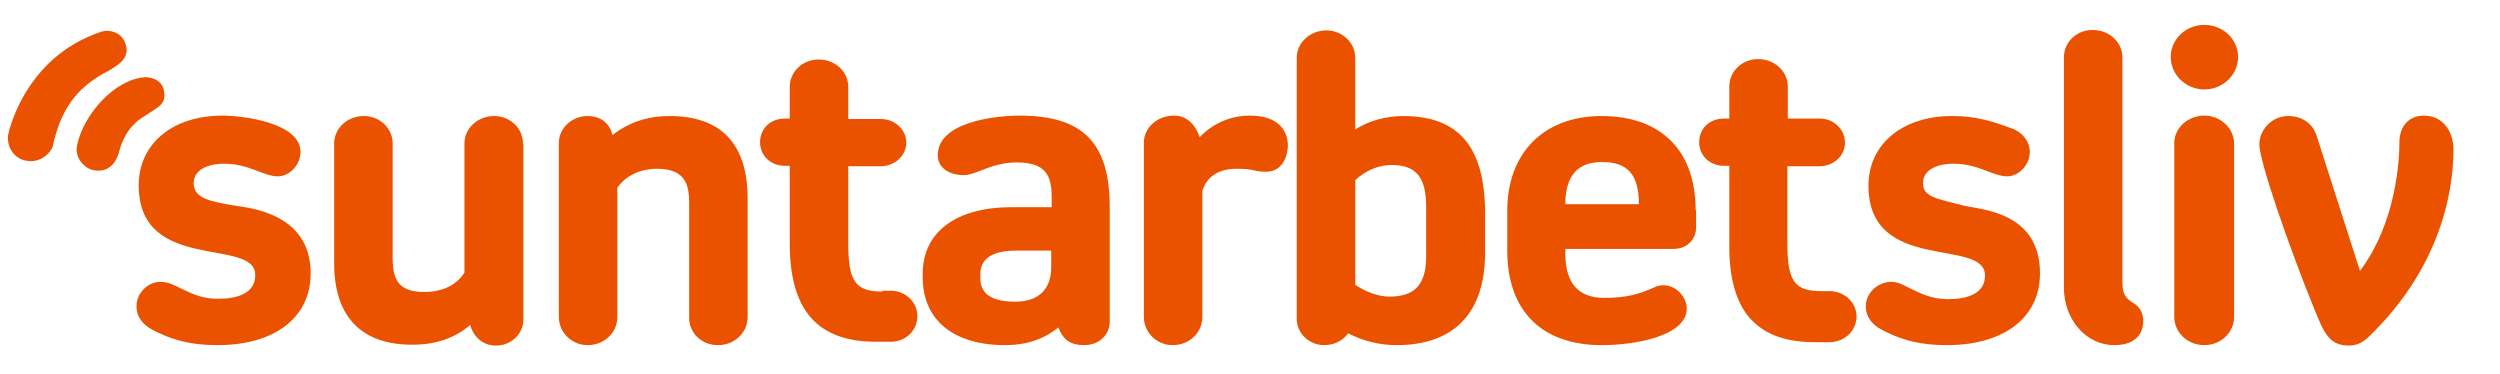 <svg width="214" height="32" viewBox="0 0 214 32" fill="none" xmlns="http://www.w3.org/2000/svg">
<path d="M9.141 2.637C8.952 2.637 8.724 2.709 8.686 2.709C1.933 4.948 0.682 11.594 0.682 11.63C0.606 12.713 1.289 13.616 2.275 13.761C2.389 13.761 2.502 13.797 2.616 13.797C3.641 13.797 4.361 13.038 4.513 12.533C4.513 12.497 4.551 12.424 4.551 12.352C5.234 9.391 6.486 7.657 8.8 6.321C8.8 6.321 9.559 5.959 10.204 5.454C10.887 4.912 10.887 4.298 10.811 4.009C10.583 2.853 9.635 2.637 9.141 2.637Z" fill="#EB5200"/>
<path d="M12.442 6.61C9.824 6.754 7.13 9.824 6.599 12.425C6.486 12.93 6.599 13.436 6.941 13.869C7.244 14.266 7.699 14.555 8.155 14.591C8.876 14.7 9.824 14.411 10.203 12.966C10.393 12.208 10.886 10.835 12.328 9.969C12.479 9.86 13.124 9.463 13.314 9.318C13.542 9.138 14.111 8.885 14.073 8.09C14.035 6.646 12.631 6.61 12.442 6.61Z" fill="#EB5200"/>
<path d="M188.697 2.131C187.104 2.131 185.814 3.359 185.814 4.876C185.814 6.393 187.104 7.657 188.697 7.657C190.29 7.657 191.58 6.393 191.58 4.876C191.58 3.359 190.29 2.131 188.697 2.131ZM75.531 24.957C73.217 24.957 72.61 24.09 72.61 20.804V14.23H75.38C76.594 14.23 77.58 13.327 77.58 12.208C77.58 11.088 76.594 10.185 75.38 10.185H72.61V7.44C72.61 6.14 71.51 5.093 70.069 5.093C68.703 5.093 67.603 6.14 67.603 7.44V10.149H67.185C65.933 10.149 65.061 11.016 65.061 12.172C65.061 13.327 65.971 14.194 67.185 14.194H67.603V20.84C67.603 26.546 69.955 29.255 75 29.255H76.252C77.542 29.255 78.528 28.28 78.528 27.052C78.528 25.86 77.504 24.885 76.252 24.885H75.531V24.957ZM15.591 24.74C15.06 24.488 14.491 24.126 13.732 24.126C12.708 24.126 11.684 25.029 11.684 26.221C11.684 27.052 12.139 27.738 13.011 28.208C14.263 28.858 15.819 29.544 18.626 29.544C23.444 29.544 26.593 27.232 26.593 23.404C26.593 18.275 21.433 17.806 20.03 17.589C17.943 17.228 16.578 16.975 16.578 15.675C16.578 14.664 17.564 14.014 19.195 14.014C21.32 14.014 22.572 15.097 23.785 15.097C24.772 15.097 25.72 14.122 25.72 13.002C25.72 10.51 20.826 9.896 19.043 9.896C14.719 9.896 11.873 12.352 11.873 15.856C11.873 23.44 21.851 20.262 21.851 23.549C21.851 25.174 20.181 25.571 18.74 25.571C17.336 25.607 16.426 25.138 15.591 24.74ZM44.765 12.28C44.765 10.98 43.664 9.932 42.299 9.932C40.895 9.932 39.757 10.98 39.757 12.28V23.332C39.074 24.415 37.86 24.993 36.305 24.993C34.028 24.993 33.611 23.837 33.611 22.068V12.28C33.611 10.98 32.511 9.932 31.145 9.932C29.742 9.932 28.603 10.98 28.603 12.28V22.537C28.603 27.088 30.918 29.508 35.28 29.508C37.253 29.508 38.922 28.966 40.25 27.81C40.516 28.822 41.312 29.58 42.45 29.58C43.778 29.58 44.803 28.569 44.803 27.341V12.28H44.765ZM61.457 29.544C62.861 29.544 63.999 28.497 63.999 27.124V17.011C63.999 12.316 61.722 9.932 57.322 9.932C55.425 9.932 53.831 10.474 52.428 11.558C52.124 10.33 51.176 9.932 50.303 9.932C48.938 9.932 47.837 10.98 47.837 12.244V27.124C47.837 28.46 48.938 29.544 50.303 29.544C51.707 29.544 52.845 28.497 52.845 27.124V16.072C53.566 15.025 54.818 14.447 56.259 14.447C58.687 14.447 58.991 15.856 58.991 17.372V27.124C58.953 28.497 60.053 29.544 61.457 29.544ZM89.985 22.862C89.985 24.776 88.885 25.824 86.912 25.824C84.902 25.824 83.915 25.174 83.915 23.801V23.476C83.915 22.14 84.94 21.454 86.988 21.454H89.985V22.862ZM92.793 29.544C94.082 29.544 94.993 28.677 94.993 27.521V17.734C94.993 12.28 92.755 9.896 87.292 9.896C85.281 9.896 80.273 10.402 80.273 13.291C80.273 14.447 81.374 14.989 82.474 14.989C83.612 14.989 84.826 13.905 87.026 13.905C89.568 13.905 90.023 15.061 90.023 16.903V17.734H86.609C81.829 17.734 78.984 19.864 78.984 23.44V23.729C78.984 27.413 81.639 29.544 86.04 29.544C87.899 29.544 89.416 29.002 90.592 28.027C91.01 29.11 91.655 29.544 92.793 29.544ZM106.981 9.896C105.843 9.896 104.174 10.221 102.694 11.738C102.315 10.655 101.594 9.896 100.494 9.896C99.052 9.896 97.914 10.944 97.914 12.208V27.124C97.914 28.46 99.014 29.544 100.38 29.544C101.784 29.544 102.922 28.497 102.922 27.124V16.361C103.301 15.061 104.401 14.447 105.843 14.447C107.474 14.447 107.247 14.7 108.385 14.7C109.826 14.7 110.244 13.291 110.244 12.388C110.206 11.305 109.561 9.896 106.981 9.896ZM116.01 15.422C116.883 14.591 118.021 14.122 119.121 14.122C121.207 14.122 122.08 15.169 122.08 17.698V21.923C122.08 24.343 121.132 25.39 118.931 25.39C117.983 25.39 116.921 24.993 116.01 24.379V15.422ZM111.002 27.305C111.002 28.533 112.065 29.544 113.354 29.544C114.151 29.544 114.948 29.183 115.403 28.533C116.655 29.183 118.097 29.544 119.538 29.544C124.47 29.544 127.126 26.799 127.126 21.598V18.311C127.126 12.497 124.811 9.932 120.107 9.932C118.704 9.932 117.148 10.33 116.01 11.088V4.948C116.01 3.648 114.872 2.601 113.544 2.601C112.14 2.601 111.002 3.648 111.002 4.948V27.305ZM140.29 17.481H133.992C133.992 15.025 135.054 13.869 137.141 13.869C139.303 13.869 140.29 14.916 140.29 17.481ZM145.146 17.986C145.146 12.822 142.111 9.932 137.103 9.932C132.133 9.932 129.022 13.111 129.022 18.023V21.454C129.022 26.618 131.981 29.544 137.103 29.544C139.91 29.544 144.387 28.785 144.387 26.402C144.387 25.463 143.514 24.415 142.376 24.415C142.111 24.415 141.845 24.488 141.617 24.596C140.328 25.174 139.227 25.499 137.331 25.499C135.13 25.499 134.03 24.271 133.992 21.815V21.309H143.249C144.349 21.309 145.184 20.551 145.184 19.467V17.986H145.146ZM149.546 26.944C150.798 28.533 152.657 29.291 155.351 29.291H156.603C157.892 29.291 158.917 28.316 158.917 27.088C158.917 25.896 157.892 24.921 156.603 24.921H155.92C153.568 24.921 152.999 24.054 152.999 20.767V14.23H155.73C156.982 14.23 157.93 13.327 157.93 12.208C157.93 11.088 156.982 10.149 155.768 10.149H153.036V7.404C153.036 6.104 151.898 5.057 150.495 5.057C149.129 5.057 148.029 6.104 148.029 7.404V10.149H147.574C146.322 10.149 145.449 11.016 145.449 12.172C145.449 13.327 146.36 14.194 147.574 14.194H148.029V20.84C147.991 23.549 148.522 25.571 149.546 26.944ZM182.665 25.968C181.982 25.535 181.679 25.282 181.679 24.09V4.912C181.679 3.612 180.541 2.565 179.137 2.565C177.733 2.565 176.671 3.612 176.671 4.912V24.632C176.671 27.305 178.53 29.544 180.996 29.544C182.551 29.544 183.462 28.785 183.462 27.449C183.462 26.871 183.196 26.293 182.665 25.968ZM188.697 9.896C187.293 9.896 186.117 10.944 186.117 12.244V27.124C186.117 28.46 187.256 29.544 188.697 29.544C190.063 29.544 191.239 28.497 191.239 27.124V12.28C191.239 10.98 190.063 9.896 188.697 9.896ZM207.476 9.896C206.186 9.896 205.389 10.835 205.389 12.172C205.389 13.436 205.2 18.962 202.013 23.187L198.295 11.594C197.954 10.582 197.081 9.932 195.867 9.932C194.464 9.932 193.401 11.124 193.401 12.352C193.401 13.833 195.943 21.129 198.068 26.366C198.94 28.497 199.357 29.58 201.065 29.58C201.634 29.58 202.127 29.399 202.658 28.93C209.562 22.357 210.018 15.169 210.018 12.749C209.98 11.124 209.031 9.896 207.476 9.896ZM163.621 24.74C163.09 24.488 162.521 24.126 161.914 24.126C160.776 24.126 159.713 25.029 159.713 26.221C159.713 27.052 160.169 27.738 161.041 28.208C162.293 28.858 163.848 29.544 166.656 29.544C171.474 29.544 174.623 27.232 174.623 23.404C174.623 18.059 169.463 17.95 168.059 17.589C165.859 17.011 164.607 16.903 164.607 15.675C164.607 14.664 165.594 14.014 167.225 14.014C169.349 14.014 170.601 15.097 171.815 15.097C172.802 15.097 173.75 14.122 173.75 13.002C173.75 12.136 173.143 11.341 172.27 11.016C170.601 10.402 169.198 9.932 167.111 9.932C162.786 9.932 159.941 12.388 159.941 15.892C159.941 23.476 169.918 20.298 169.918 23.585C169.918 25.21 168.249 25.607 166.808 25.607C165.328 25.607 164.455 25.138 163.621 24.74Z" fill="#EB5200"/>
</svg>
